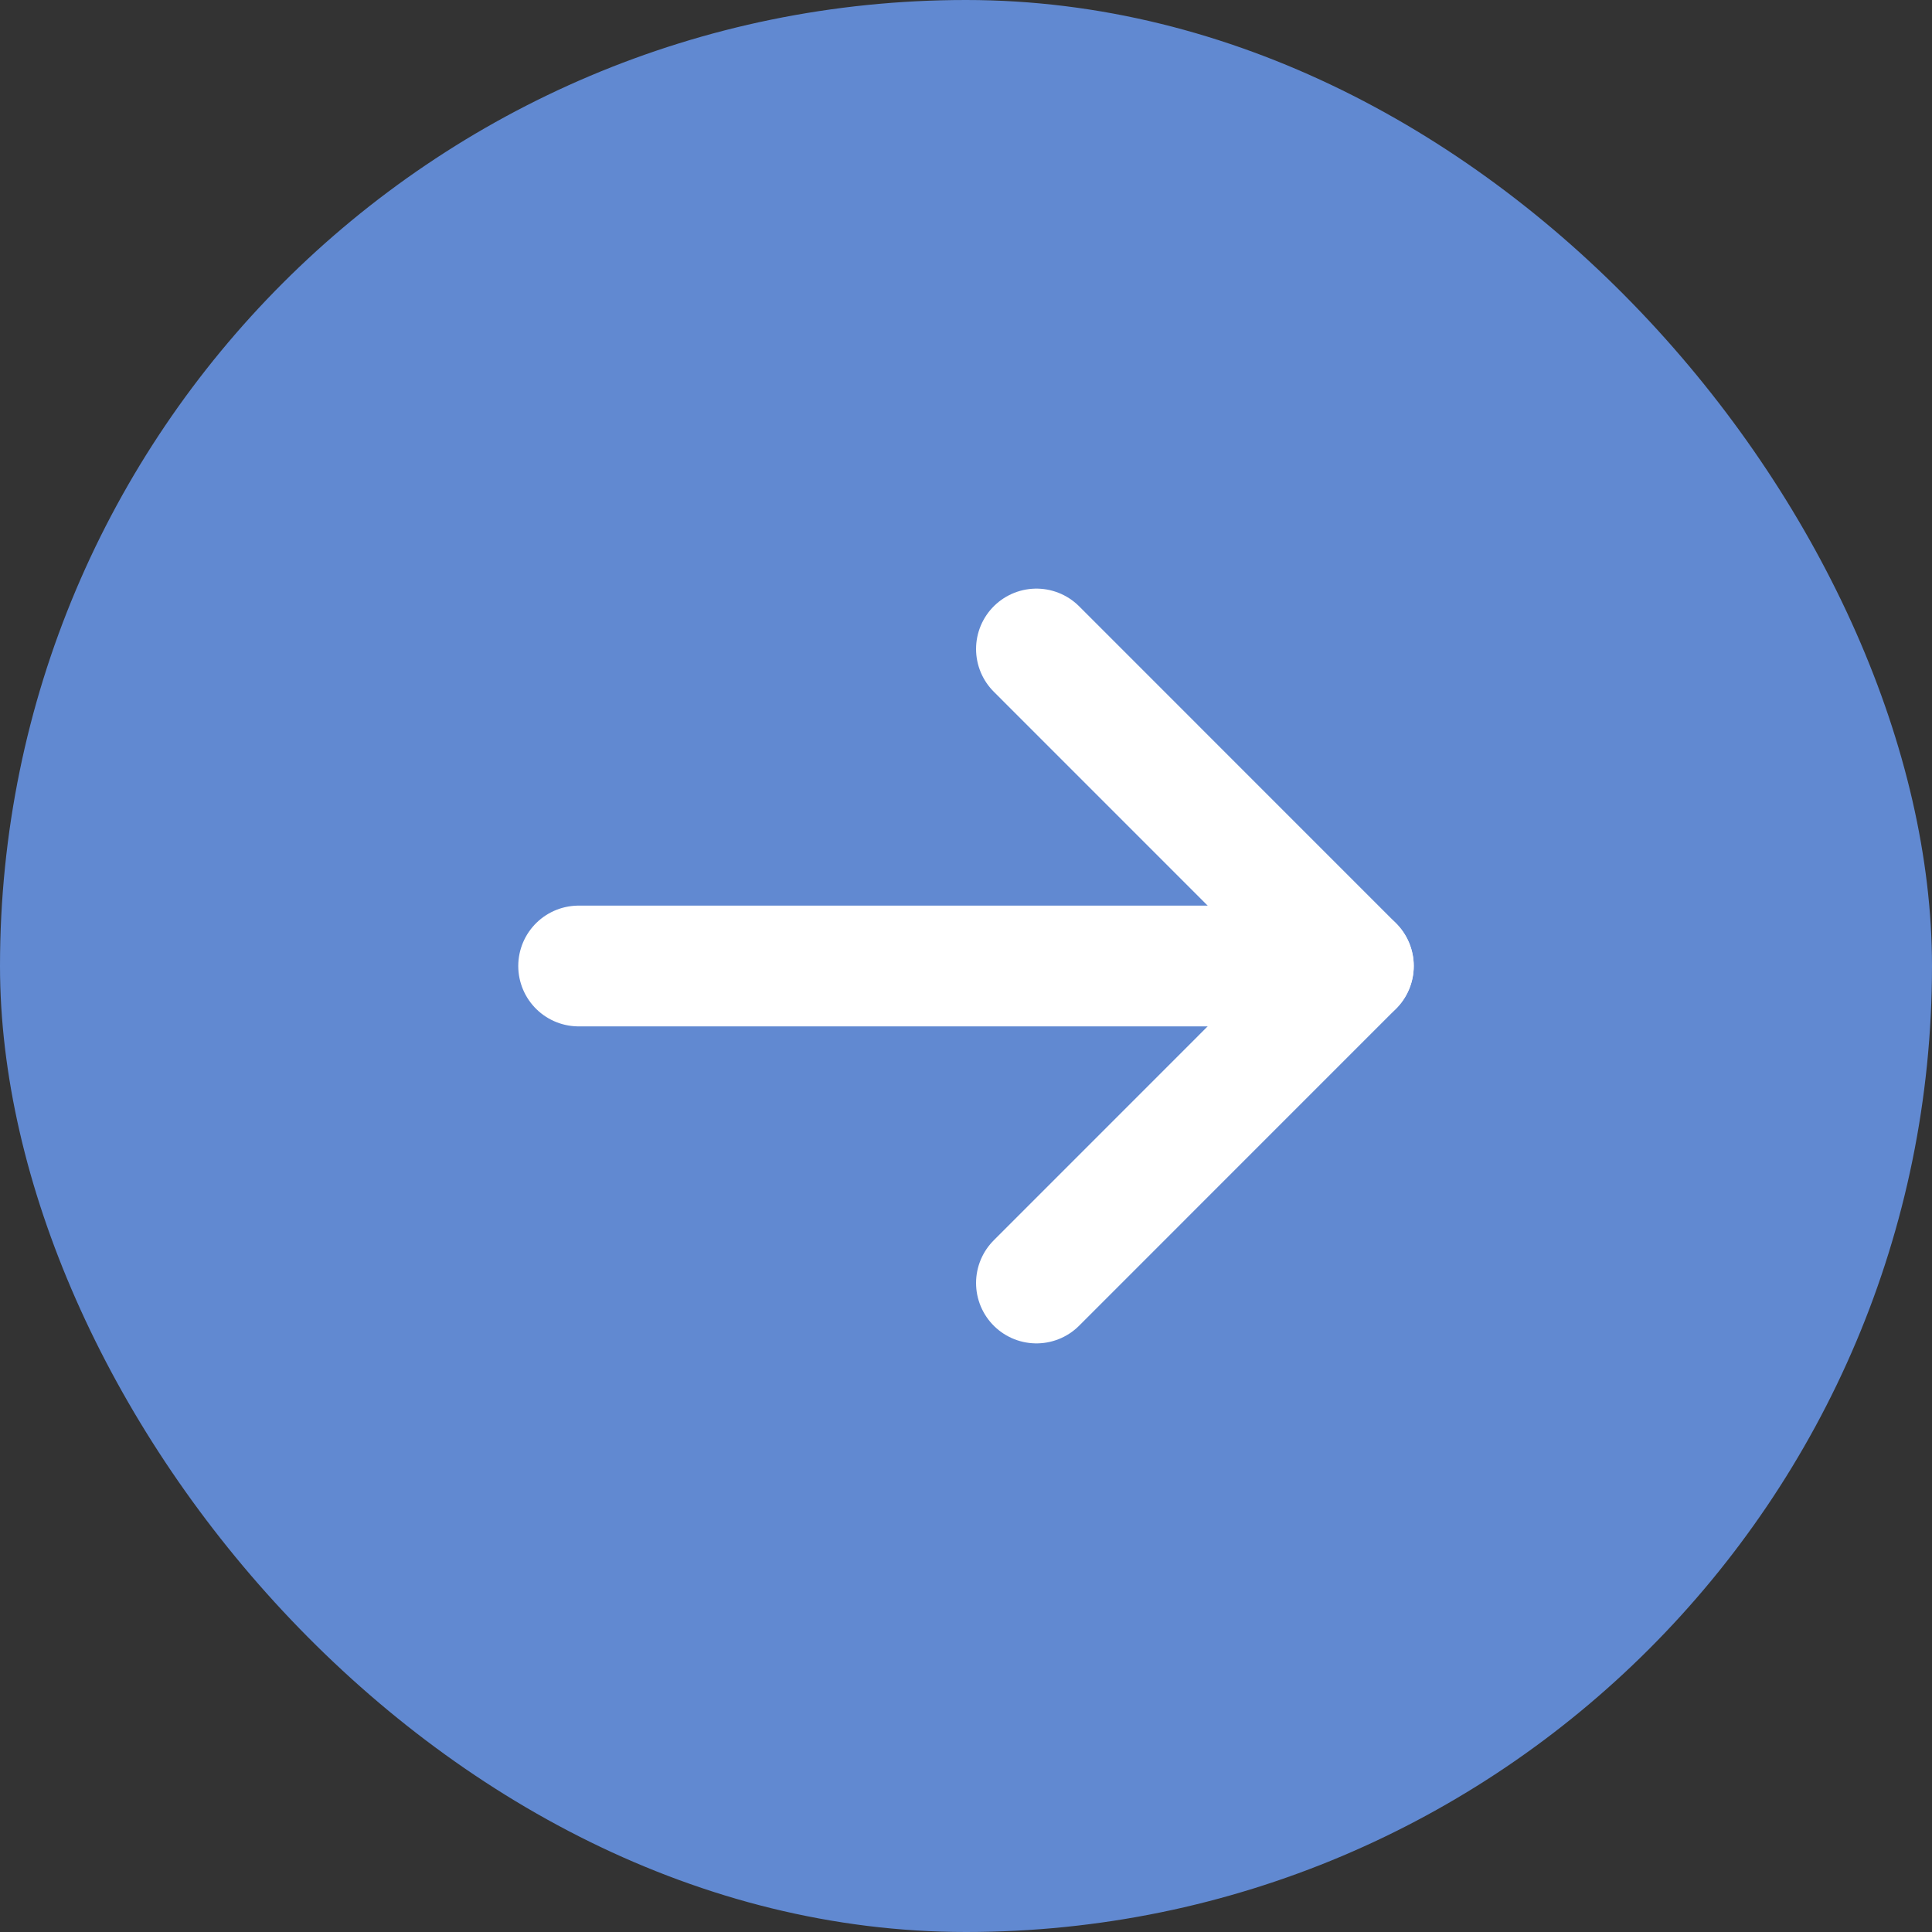 <svg width="24" height="24" viewBox="0 0 24 24" fill="none" xmlns="http://www.w3.org/2000/svg">
<rect x="0" y="0" width="24" height="24" fill="#333333" stroke="none"/>
<rect width="24" height="24" rx="12" fill="#6189D1"/>
<path d="M7.188 12H16.812" stroke="white" stroke-width="1.5" stroke-linecap="round" stroke-linejoin="round"/>
<path d="M12.875 8.062L16.812 12L12.875 15.938" stroke="white" stroke-width="1.5" stroke-linecap="round" stroke-linejoin="round"/>
</svg>
